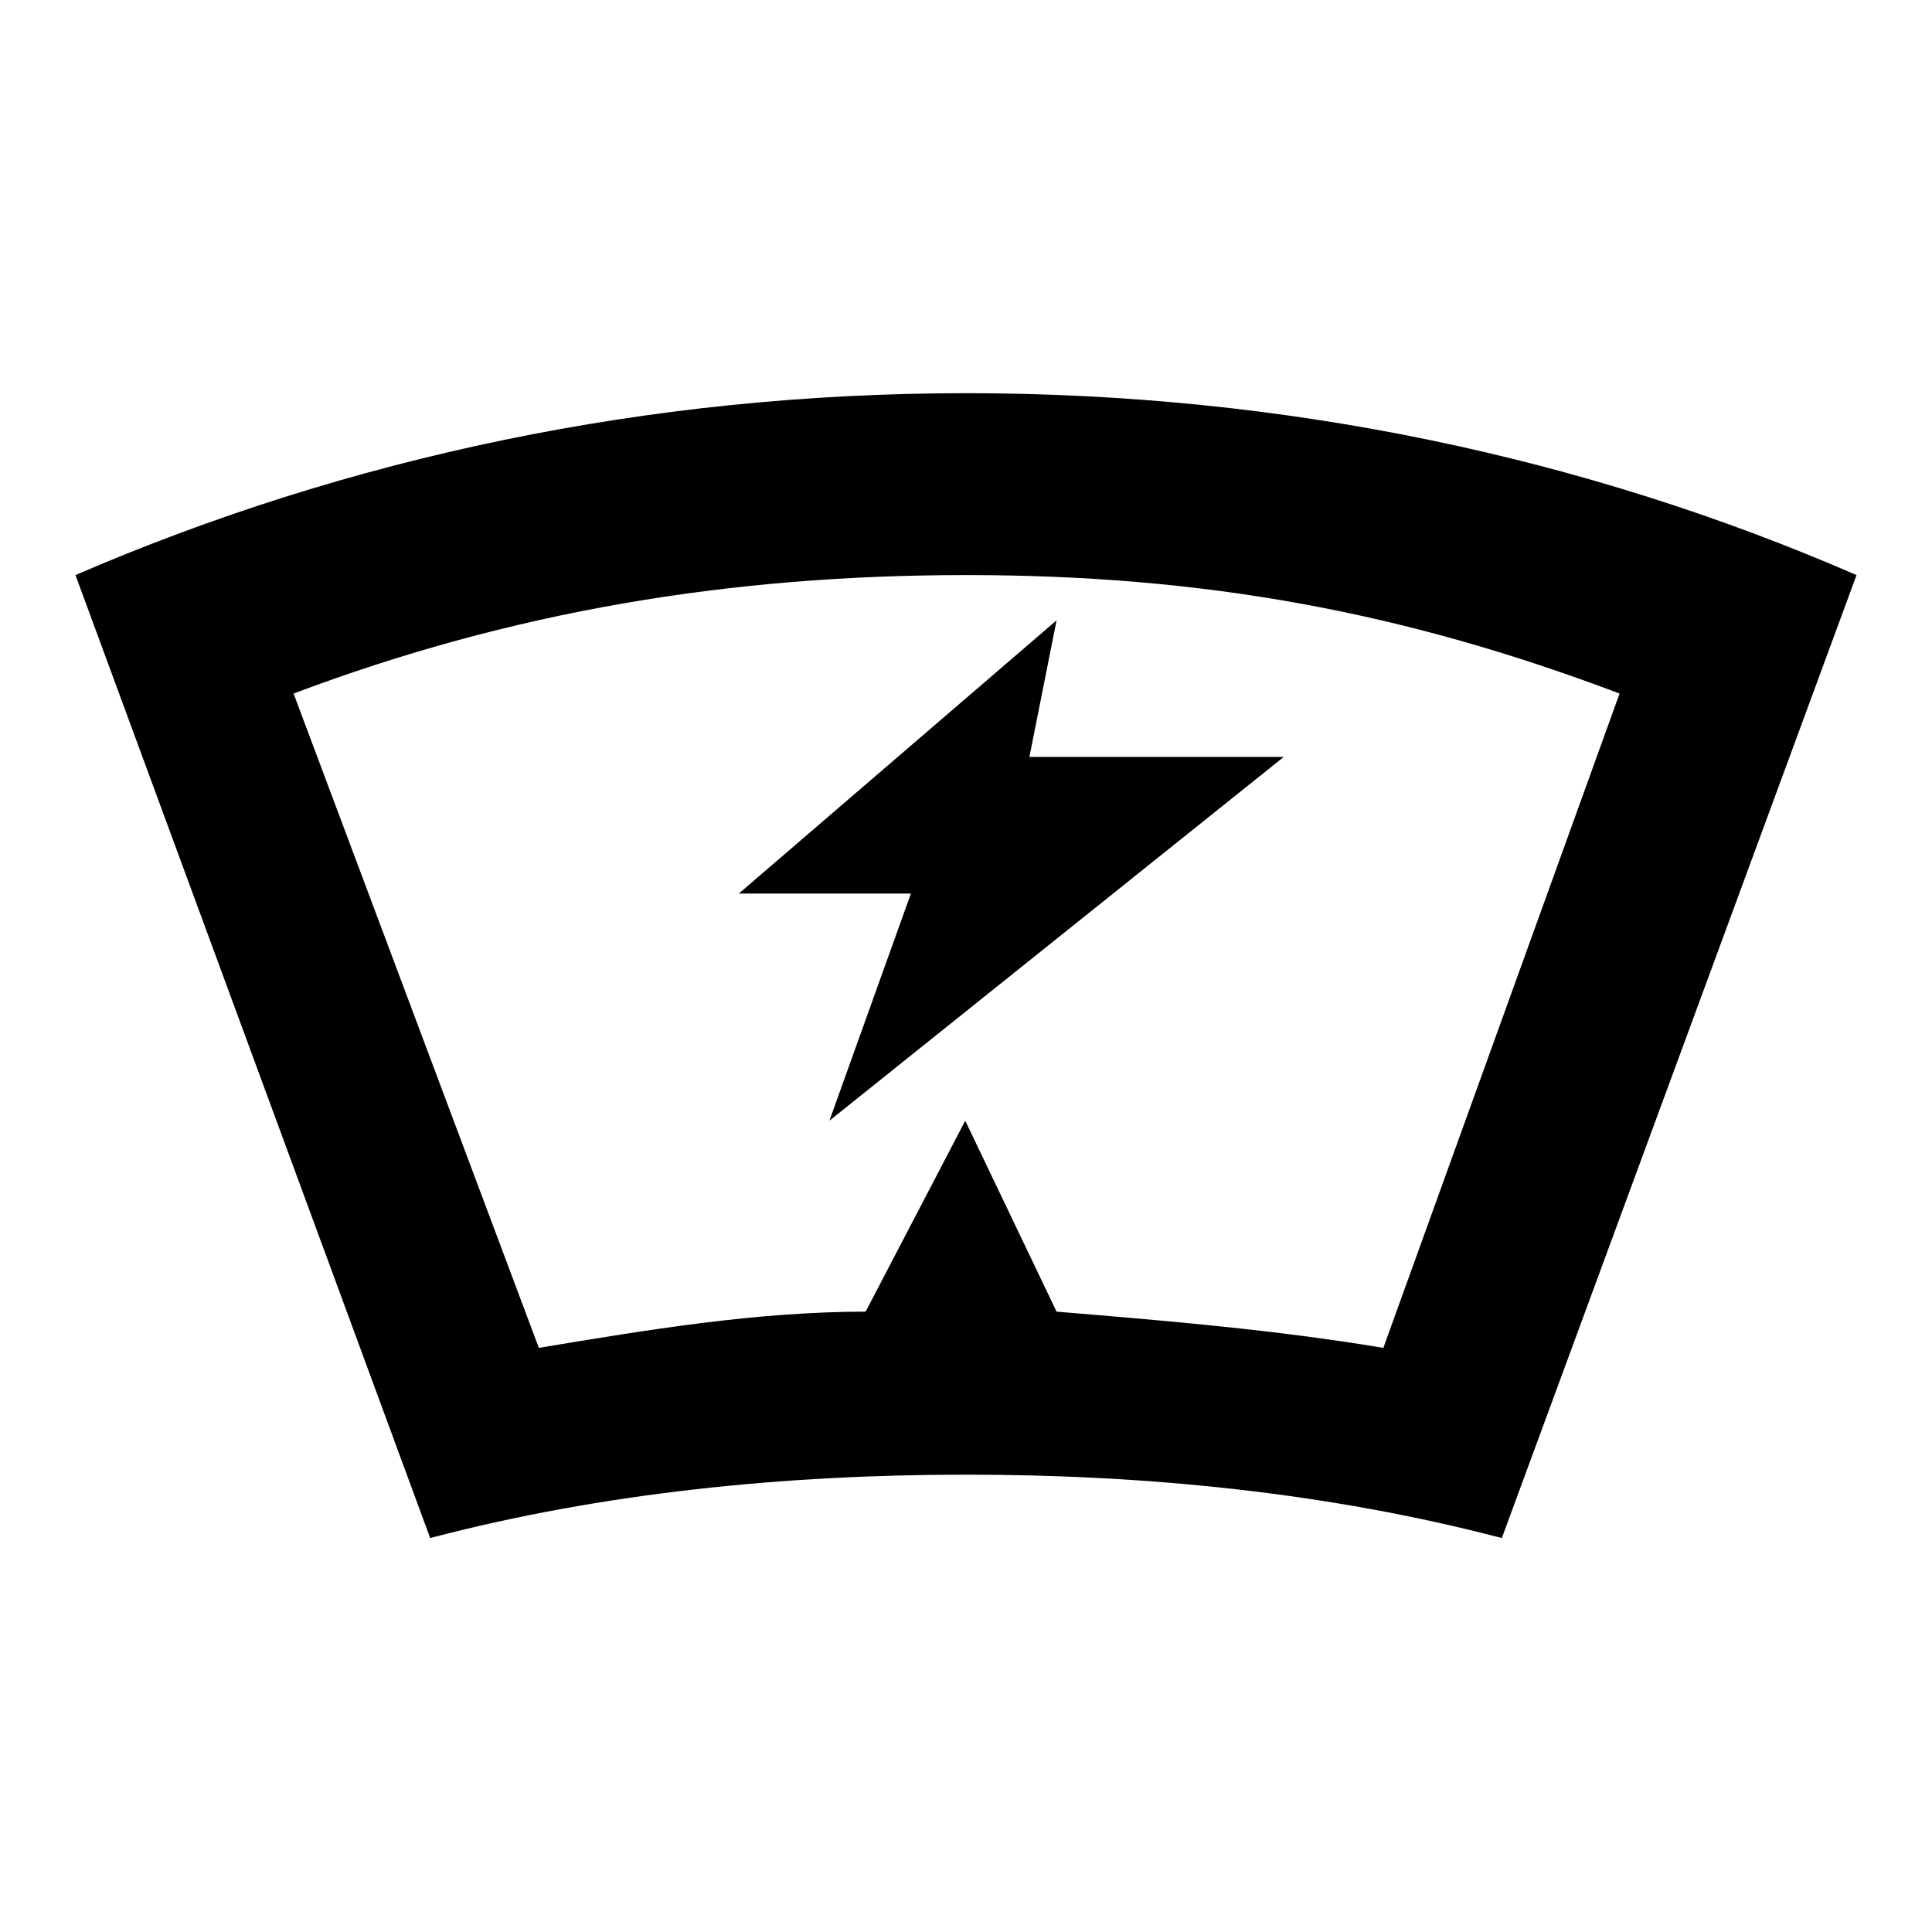 <?xml version="1.0" encoding="utf-8"?>
<!-- Svg Vector Icons : http://www.onlinewebfonts.com/icon -->
<!DOCTYPE svg PUBLIC "-//W3C//DTD SVG 1.1//EN" "http://www.w3.org/Graphics/SVG/1.1/DTD/svg11.dtd">
<svg version="1.1" xmlns="http://www.w3.org/2000/svg" xmlns:xlink="http://www.w3.org/1999/xlink" x="0px" y="0px" viewBox="0 0 256 256" enable-background="new 0 0 256 256" xml:space="preserve">
<g> <path fill="#000000" d="M136.4,100.3h33.7l-60.2,48.2l10.8-30.1H97.9L140,82.2L136.4,100.3z M140,173.8c14.5,1.2,28.9,2.4,43.3,4.8 l31.3-86.7C185.8,81,159.3,76.2,128,76.2c-31.3,0-60.2,4.8-89.1,15.7l32.5,86.7c14.4-2.4,28.9-4.8,43.3-4.8l13.2-25.3L140,173.8 L140,173.8z M128,52.1c42.1,0,81.9,8.4,118,24.1l-47,127.6c-22.9-6-47-8.4-71-8.4s-48.2,2.4-71,8.4L10,76.2 C46.1,60.6,85.9,52.1,128,52.1z"/></g>
</svg>